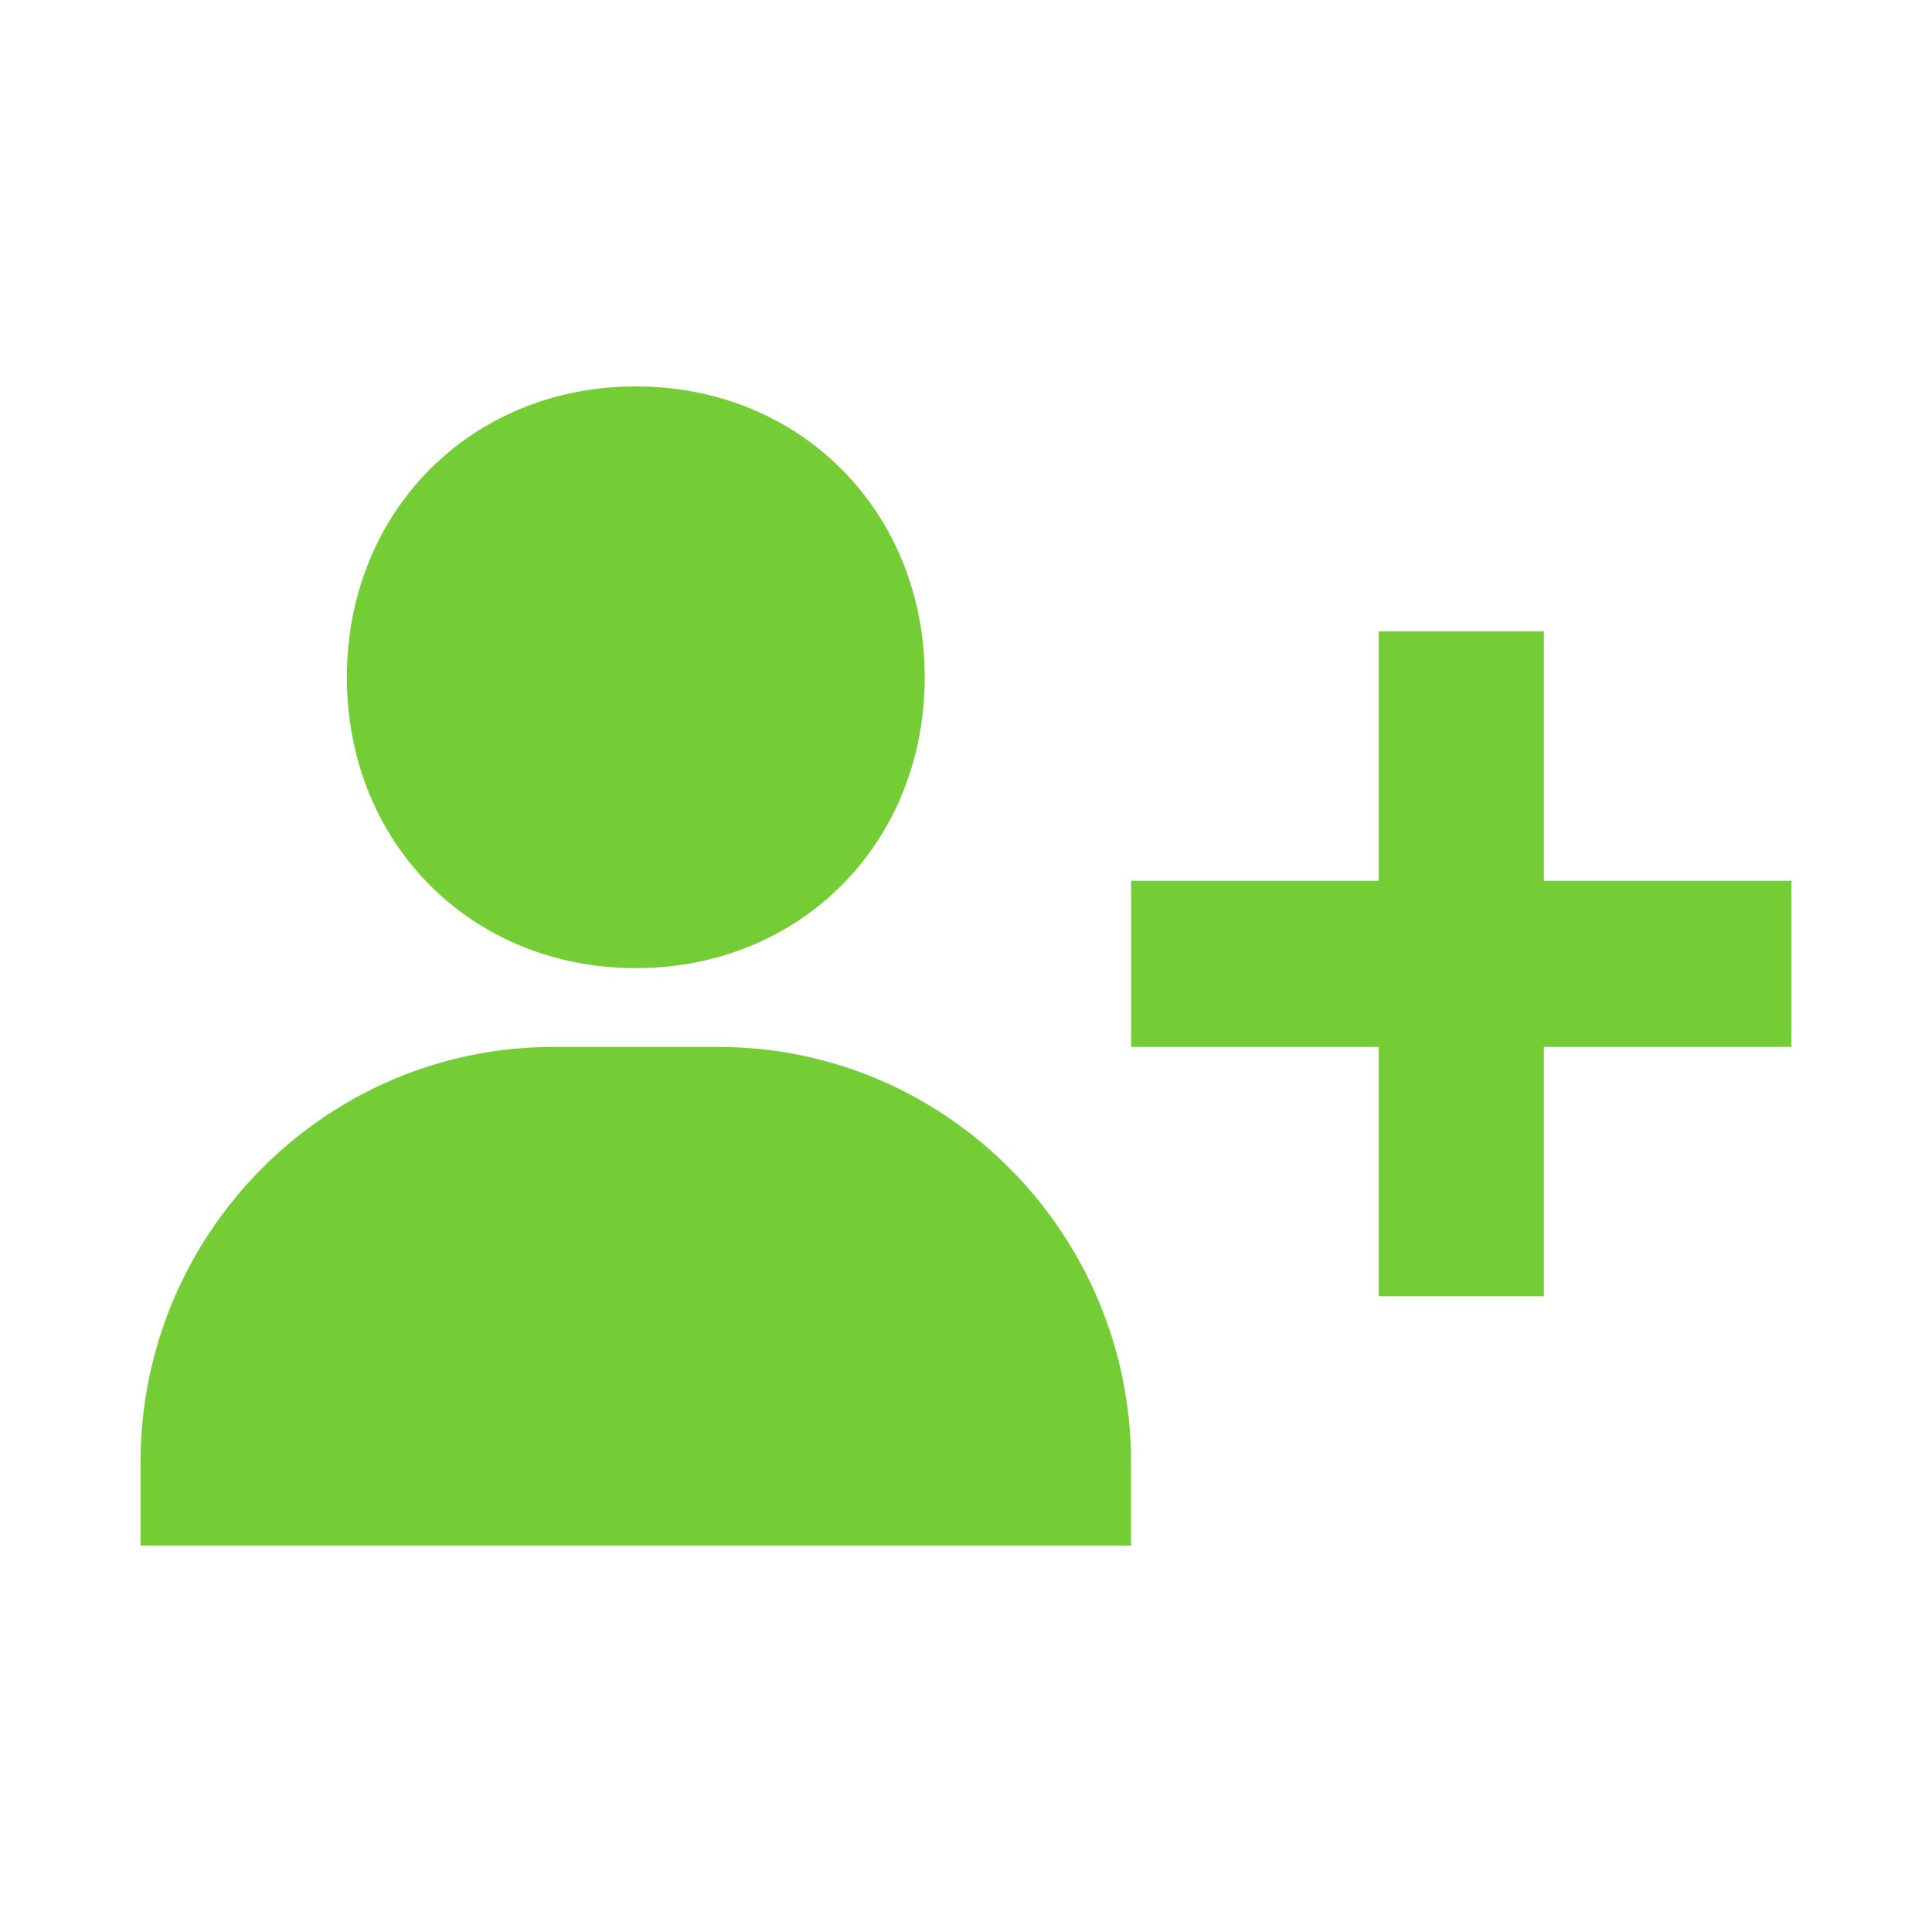 <?xml version="1.0" encoding="UTF-8"?> <svg xmlns="http://www.w3.org/2000/svg" width="55" height="55" viewBox="0 0 55 55" fill="none"><path d="M9.875 19.281C9.875 24.001 13.412 27.561 18.1 27.561C22.788 27.561 26.325 24.001 26.325 19.281C26.325 14.561 22.788 11 18.1 11C13.412 11 9.875 14.561 9.875 19.281ZM43.95 17.975H39.25V25.073H32.2V29.804H39.25V36.902H43.95V29.804H51V25.073H43.95V17.975ZM8.7 44H32.2V41.634C32.2 35.111 26.929 29.804 20.45 29.804H15.75C9.271 29.804 4 35.111 4 41.634V44H8.7Z" fill="#75CD36"></path></svg> 